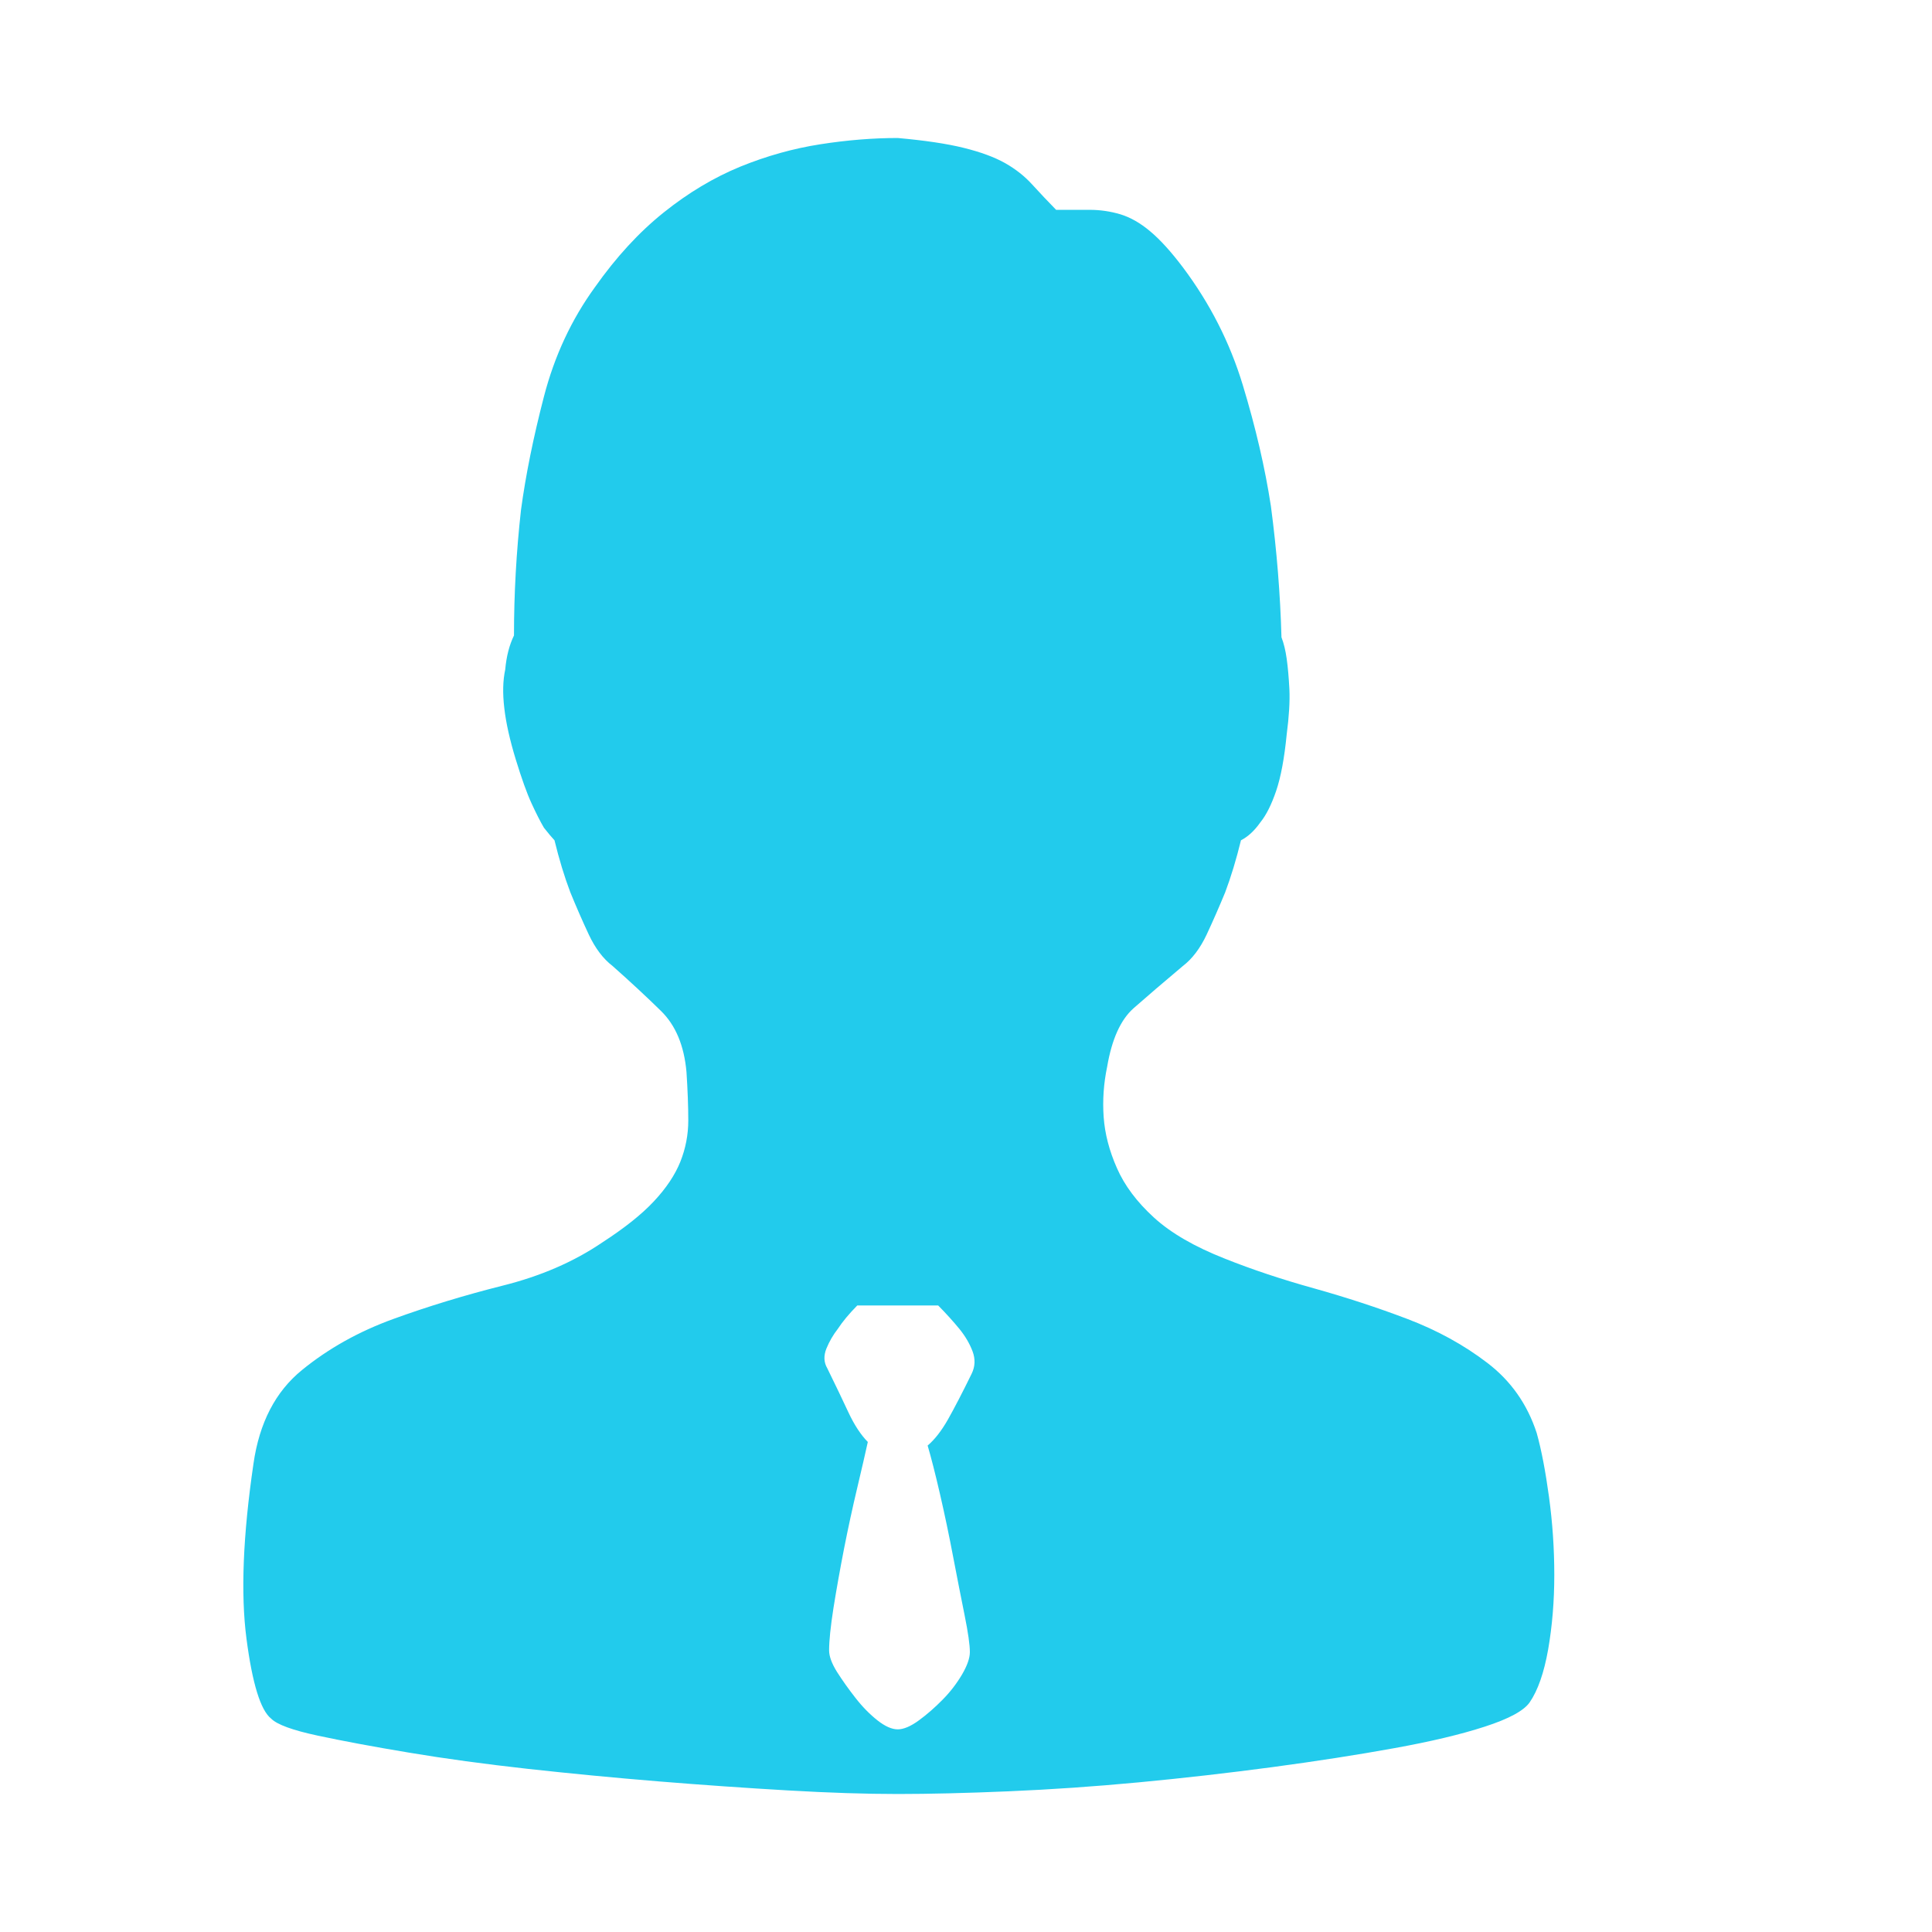 <?xml version="1.0" encoding="UTF-8"?>
<svg width="28px" height="28px" viewBox="0 0 28 28" version="1.1" xmlns="http://www.w3.org/2000/svg" xmlns:xlink="http://www.w3.org/1999/xlink">
    <title>编组 40</title>
    <g id="产品页" stroke="none" stroke-width="1" fill="none" fill-rule="evenodd">
        <g id="德学堂" transform="translate(-330, -3505)">
            <g id="解决方案" transform="translate(-0.474, 1892)">
                <g id="03" transform="translate(0, 1385)">
                    <g id="编组-73" transform="translate(330, 108)">
                        <g id="编组-9" transform="translate(0, 2)">
                            <g id="编组-4" transform="translate(0, 106)">
                                <g id="编组-40" transform="translate(0.474, 12)">
                                    <rect id="矩形" x="0" y="0" width="28" height="28"></rect>
                                    <g id="管理员-(1)" transform="translate(3.526, 2)" fill="#22CBEC" fill-rule="nonzero">
                                        <path d="M18.745,18.768 C18.813,19.011 18.872,19.319 18.923,19.692 C18.974,20.065 19,20.443 19,20.824 C19,21.206 18.97,21.566 18.911,21.905 C18.851,22.243 18.762,22.499 18.643,22.672 C18.558,22.794 18.341,22.911 17.992,23.024 C17.644,23.137 17.206,23.241 16.679,23.336 C16.151,23.432 15.565,23.523 14.918,23.61 C14.272,23.696 13.626,23.77 12.979,23.831 C12.333,23.892 11.704,23.935 11.092,23.961 C10.479,23.987 9.944,24 9.485,24 C9.025,24 8.494,23.983 7.89,23.948 C7.286,23.913 6.666,23.87 6.028,23.818 C5.39,23.766 4.757,23.705 4.127,23.636 C3.498,23.566 2.924,23.488 2.405,23.401 C1.887,23.315 1.444,23.232 1.079,23.154 C0.713,23.076 0.488,22.993 0.403,22.907 C0.25,22.785 0.131,22.399 0.046,21.748 C-0.039,21.098 -0.005,20.252 0.148,19.21 C0.233,18.62 0.466,18.169 0.849,17.857 C1.232,17.544 1.674,17.297 2.176,17.115 C2.677,16.933 3.205,16.772 3.757,16.633 C4.31,16.495 4.791,16.286 5.199,16.009 C5.522,15.8 5.773,15.601 5.951,15.41 C6.13,15.219 6.257,15.028 6.334,14.837 C6.41,14.646 6.449,14.447 6.449,14.239 C6.449,14.03 6.44,13.796 6.423,13.536 C6.389,13.154 6.266,12.859 6.053,12.651 C5.841,12.443 5.607,12.226 5.352,12 C5.216,11.896 5.101,11.744 5.007,11.544 C4.914,11.345 4.825,11.141 4.74,10.933 C4.654,10.707 4.578,10.456 4.51,10.178 C4.476,10.143 4.425,10.082 4.357,9.996 C4.306,9.909 4.246,9.792 4.178,9.644 C4.11,9.497 4.034,9.284 3.949,9.007 C3.864,8.729 3.808,8.482 3.783,8.265 C3.757,8.048 3.762,7.861 3.796,7.705 C3.813,7.514 3.855,7.349 3.923,7.21 C3.923,6.603 3.957,5.996 4.025,5.388 C4.093,4.885 4.204,4.338 4.357,3.748 C4.51,3.158 4.757,2.629 5.097,2.161 C5.403,1.727 5.734,1.367 6.092,1.08 C6.449,0.794 6.819,0.573 7.201,0.416 C7.584,0.26 7.971,0.152 8.362,0.091 C8.753,0.03 9.127,0 9.485,0 C9.876,0.035 10.195,0.082 10.441,0.143 C10.688,0.204 10.888,0.278 11.041,0.364 C11.194,0.451 11.326,0.555 11.436,0.677 C11.547,0.798 11.661,0.92 11.78,1.041 L12.265,1.041 C12.418,1.041 12.567,1.063 12.712,1.106 C12.856,1.15 13.001,1.232 13.145,1.354 C13.29,1.475 13.447,1.649 13.617,1.874 C14.008,2.395 14.298,2.963 14.485,3.579 C14.672,4.195 14.808,4.781 14.893,5.336 C14.978,5.978 15.029,6.612 15.046,7.236 C15.08,7.323 15.105,7.427 15.122,7.549 C15.139,7.67 15.152,7.818 15.161,7.991 C15.169,8.165 15.156,8.382 15.122,8.642 C15.088,8.989 15.037,9.262 14.969,9.462 C14.901,9.662 14.825,9.813 14.74,9.918 C14.655,10.039 14.561,10.126 14.459,10.178 C14.391,10.456 14.315,10.707 14.23,10.933 C14.144,11.141 14.055,11.345 13.962,11.544 C13.868,11.744 13.753,11.896 13.617,12 C13.328,12.243 13.09,12.447 12.903,12.612 C12.716,12.777 12.588,13.059 12.52,13.458 C12.469,13.701 12.452,13.944 12.469,14.187 C12.486,14.43 12.55,14.677 12.661,14.928 C12.771,15.18 12.95,15.419 13.196,15.644 C13.443,15.87 13.787,16.069 14.23,16.243 C14.621,16.399 15.05,16.542 15.518,16.672 C15.985,16.803 16.436,16.95 16.87,17.115 C17.304,17.28 17.69,17.492 18.031,17.753 C18.371,18.013 18.609,18.351 18.745,18.768 L18.745,18.768 Z M10.556,17.909 C10.607,17.805 10.611,17.696 10.569,17.584 C10.526,17.471 10.462,17.362 10.377,17.258 C10.292,17.154 10.19,17.041 10.071,16.92 L8.898,16.92 C8.779,17.041 8.685,17.154 8.617,17.258 C8.549,17.345 8.494,17.44 8.451,17.544 C8.409,17.649 8.413,17.744 8.464,17.831 C8.583,18.074 8.685,18.286 8.77,18.469 C8.855,18.651 8.949,18.794 9.051,18.898 C9.017,19.054 8.966,19.275 8.898,19.562 C8.83,19.848 8.766,20.143 8.706,20.447 C8.647,20.751 8.596,21.037 8.553,21.306 C8.511,21.575 8.49,21.779 8.49,21.918 C8.49,22.004 8.528,22.108 8.604,22.23 C8.681,22.351 8.77,22.477 8.872,22.607 C8.974,22.738 9.081,22.846 9.191,22.933 C9.302,23.02 9.399,23.063 9.485,23.063 C9.57,23.063 9.672,23.02 9.791,22.933 C9.91,22.846 10.024,22.746 10.135,22.633 C10.246,22.521 10.339,22.399 10.416,22.269 C10.492,22.139 10.53,22.03 10.53,21.944 C10.53,21.839 10.505,21.662 10.454,21.41 C10.403,21.158 10.348,20.876 10.288,20.564 C10.229,20.252 10.165,19.948 10.097,19.653 C10.029,19.358 9.969,19.124 9.918,18.95 C10.02,18.863 10.118,18.738 10.212,18.573 C10.305,18.408 10.42,18.187 10.556,17.909 L10.556,17.909 Z" id="形状"></path>
                                    </g>
                                </g>
                            </g>
                        </g>
                    </g>
                </g>
            </g>
        </g>
    </g>
</svg>